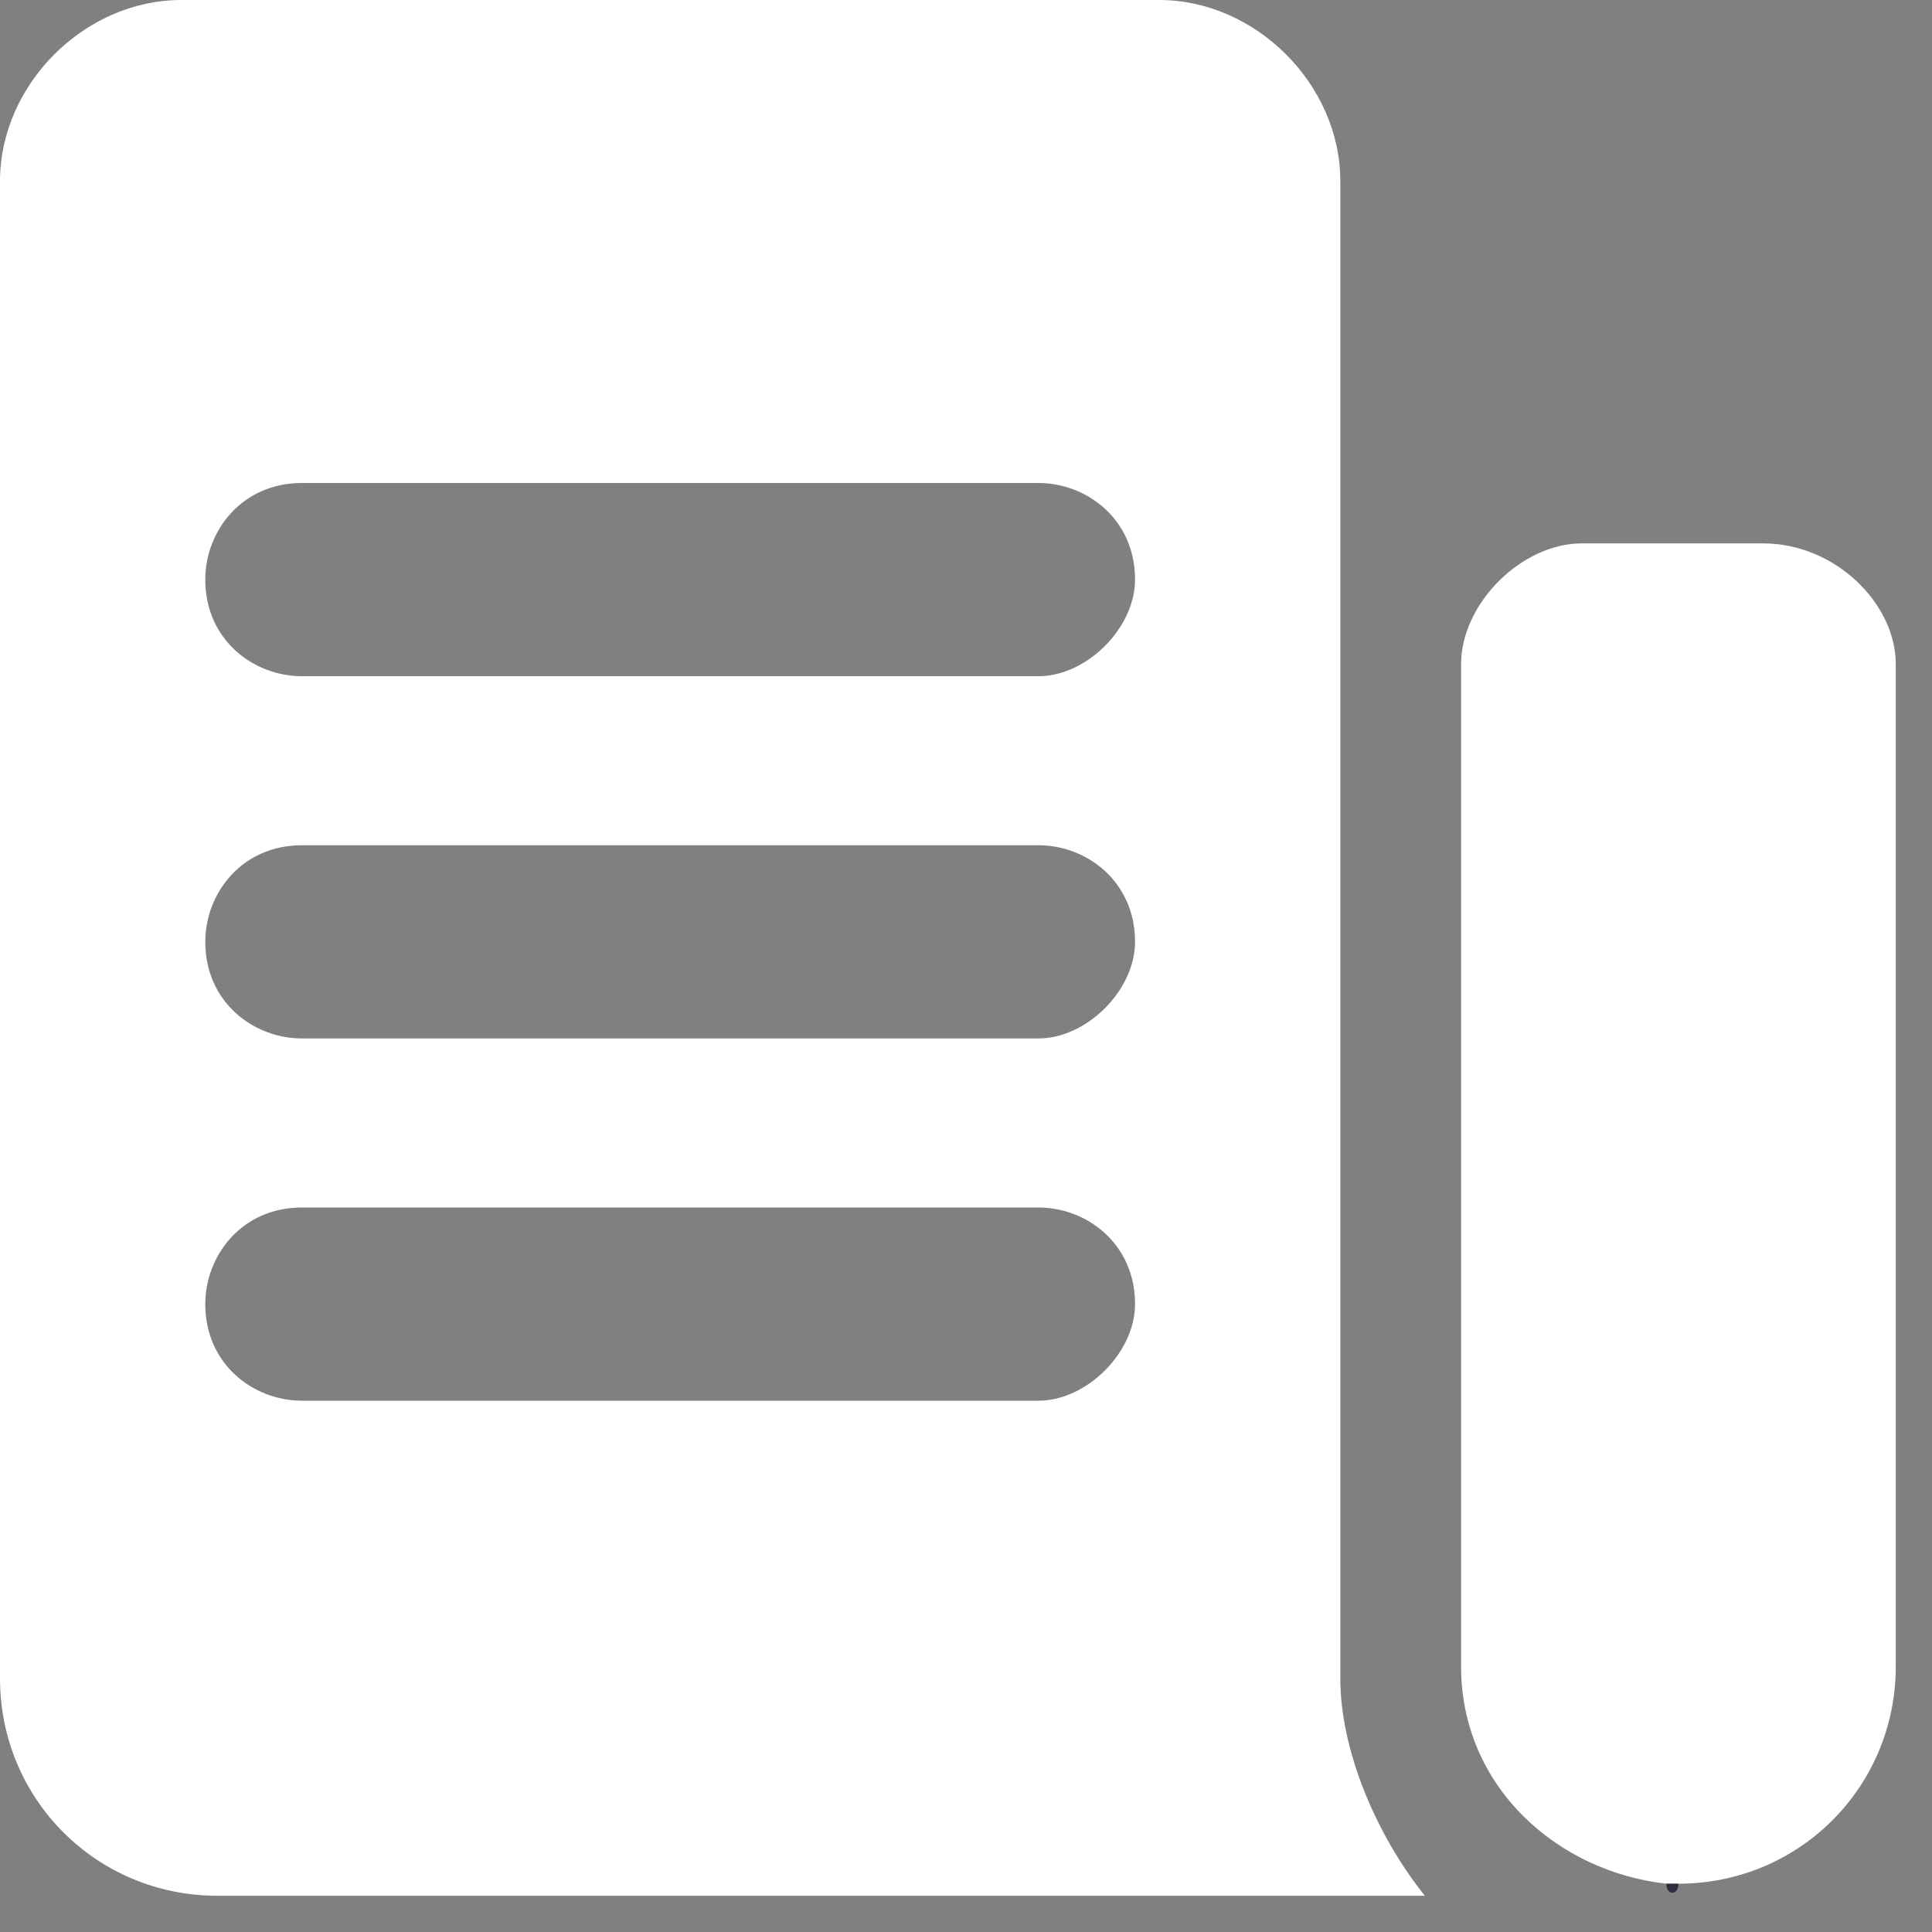 <svg width="16" height="16" viewBox="0 0 16 16" fill="none" xmlns="http://www.w3.org/2000/svg">
<rect x="0" y="0" width="16" height="16" fill="#808080" stroke="none"/>
<path d="M11.1 13.9V1.5C11.1 0.7 10.4 0 9.6 0H1.5C0.7 0 0 0.7 0 1.5V13.9C0 14.9 0.8 15.7 1.8 15.7H11.8C11.4 15.2 11.1 14.5 11.1 13.9ZM8.6 11.6H2.5C2.1 11.6 1.7 11.3 1.7 10.8C1.7 10.4 2 10 2.5 10H8.6C9 10 9.4 10.3 9.4 10.8C9.4 11.2 9 11.6 8.6 11.6ZM8.6 8.6H2.5C2.1 8.6 1.7 8.3 1.7 7.8C1.7 7.4 2 7 2.5 7H8.6C9 7 9.4 7.3 9.4 7.8C9.4 8.2 9 8.6 8.6 8.6ZM8.6 5.6H2.5C2.1 5.6 1.7 5.3 1.7 4.8C1.7 4.4 2 4 2.5 4H8.6C9 4 9.4 4.3 9.4 4.8C9.4 5.2 9 5.6 8.6 5.6Z" fill="white"/>
<path d="M15.7 5.5V13.8C15.7 14.8 14.9 15.6 13.9 15.6H13.8C12.9 15.5 12.1 14.8 12.1 13.8V5.5C12.1 5 12.6 4.5 13.1 4.5H14.6C15.2 4.5 15.7 5 15.7 5.5Z" fill="white"/>
<path d="M13.8 15.6H13.9C13.9 15.7 13.8 15.7 13.8 15.6Z" fill="#302C3F"/>
</svg>
